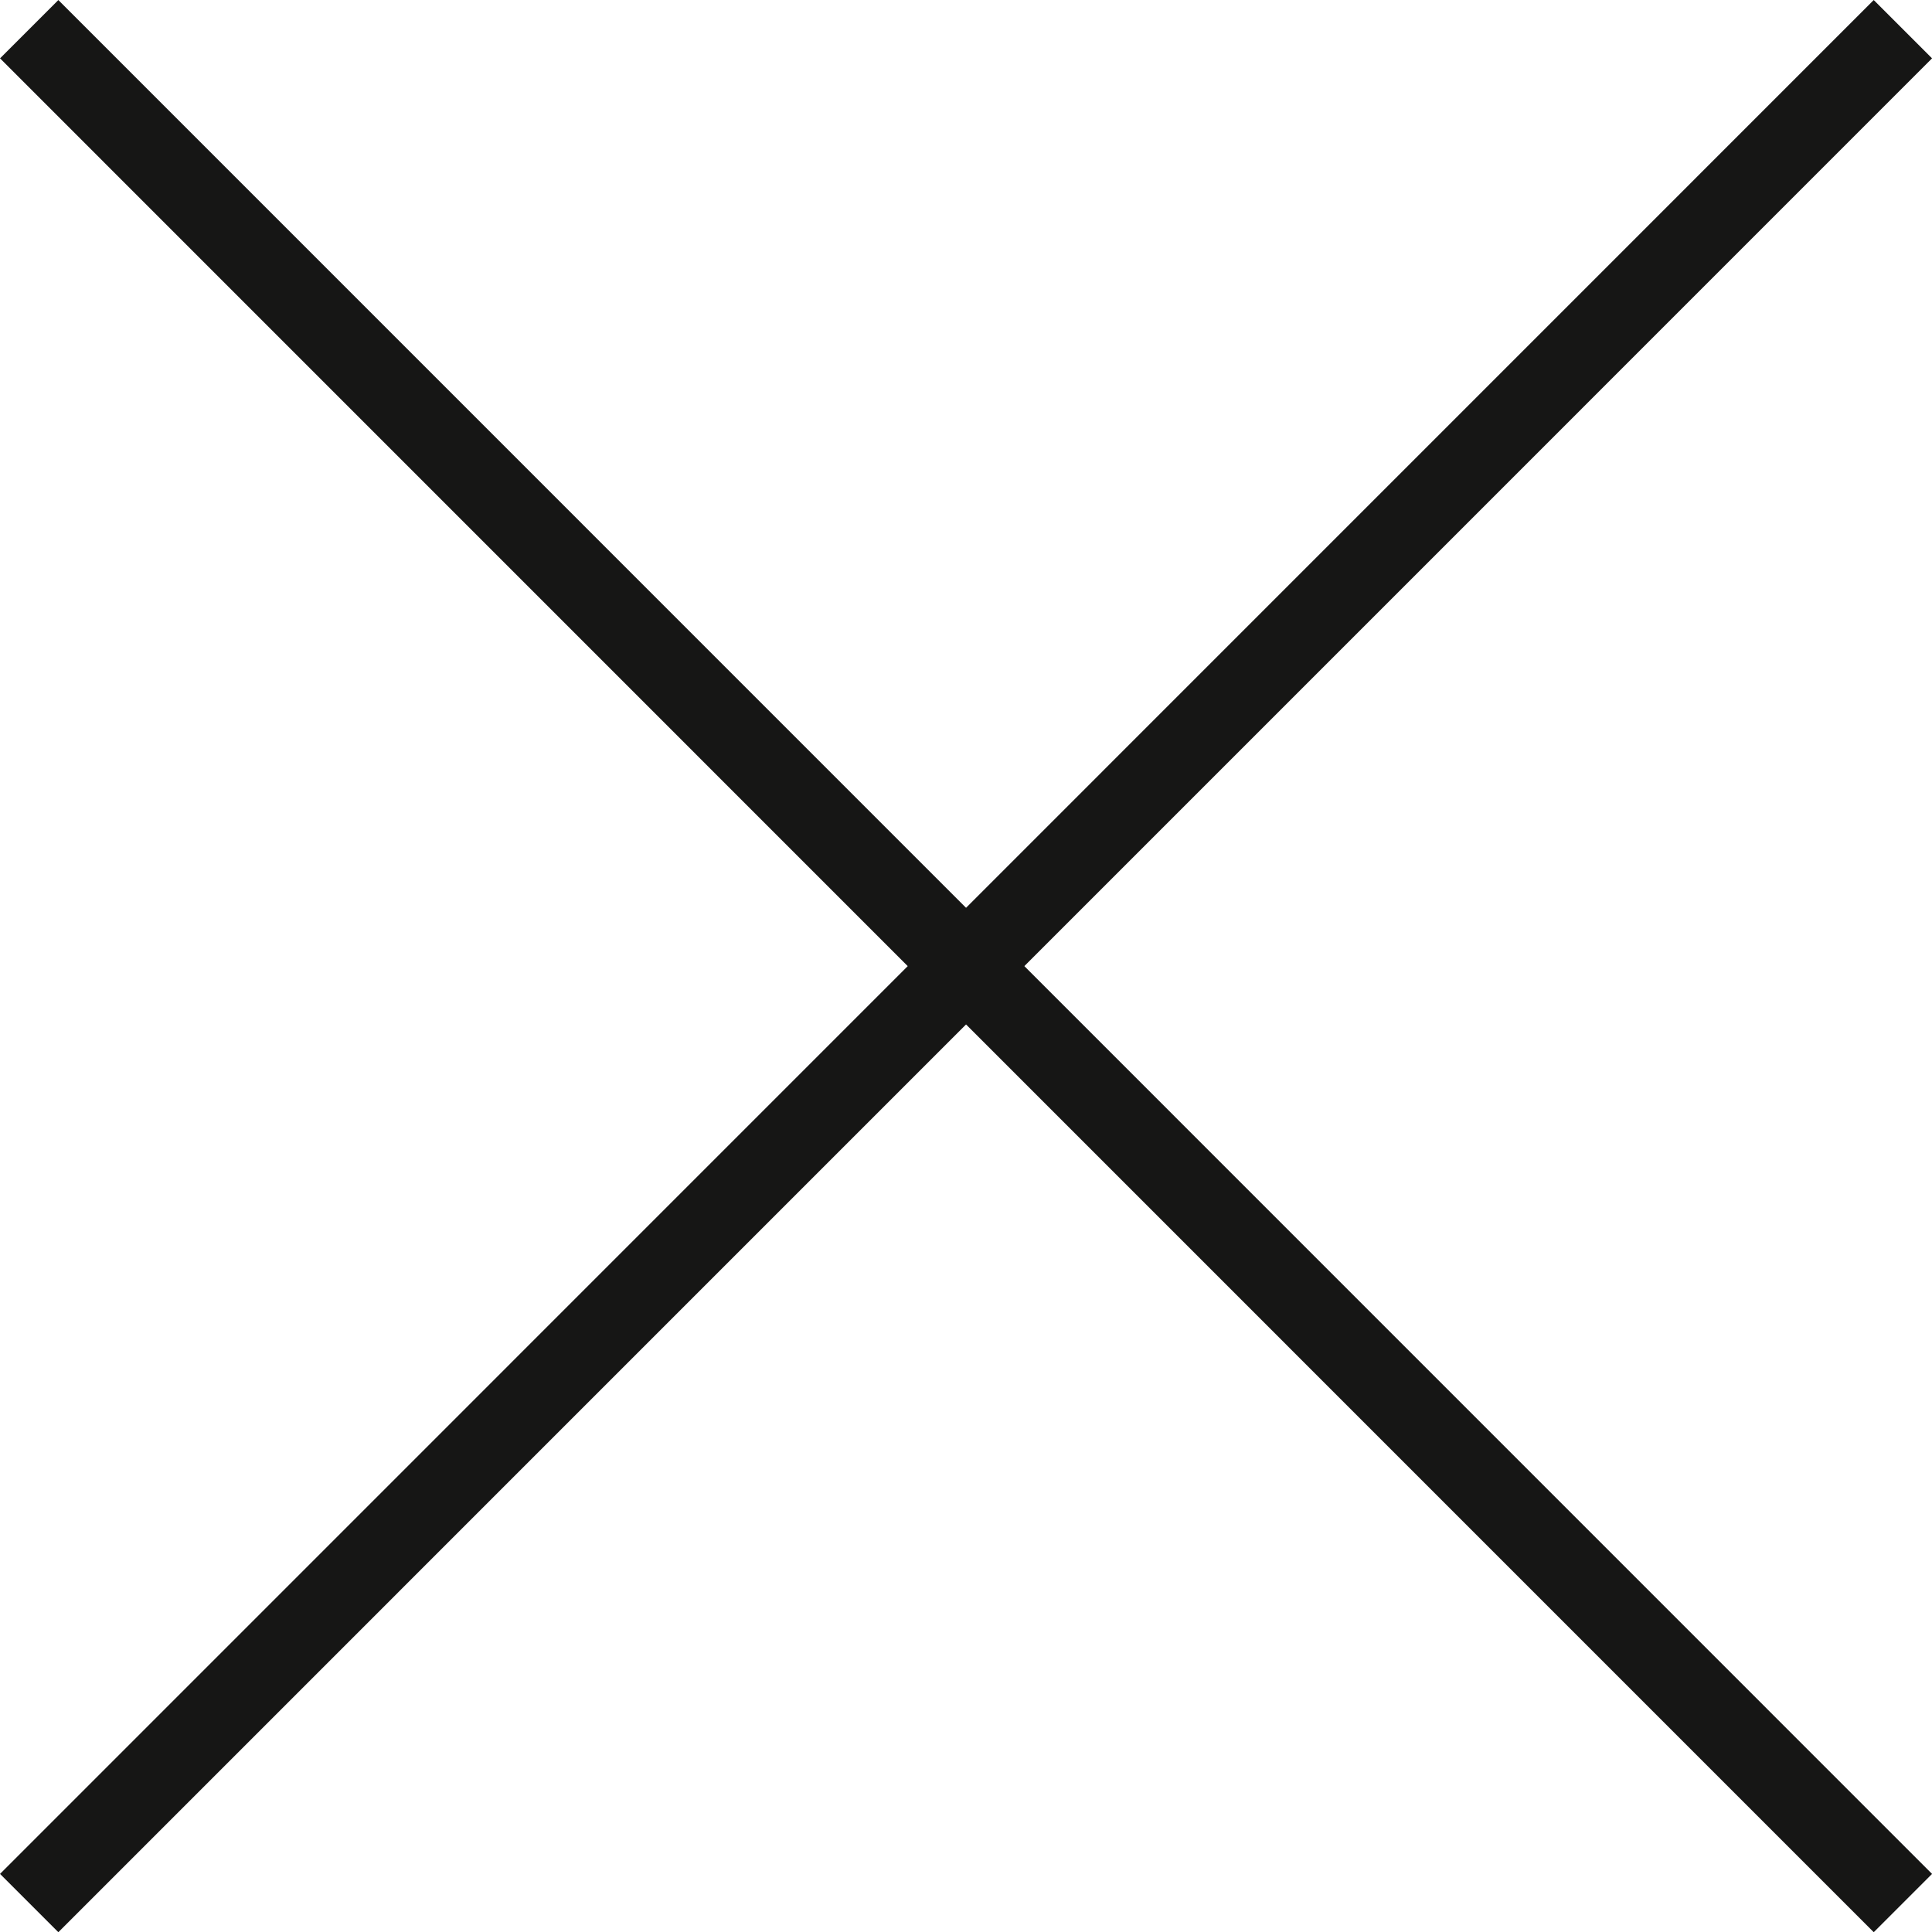 <svg xmlns="http://www.w3.org/2000/svg" width="23.428" height="23.43" viewBox="0 0 23.428 23.43"><g transform="translate(0.354 0.354)"><line x2="22.721" y2="22.723" transform="translate(0)" fill="none" stroke="#161615" stroke-miterlimit="10" stroke-width="1"/><line x1="22.721" y2="22.723" transform="translate(0)" fill="none" stroke="#161615" stroke-miterlimit="10" stroke-width="1"/></g></svg>
